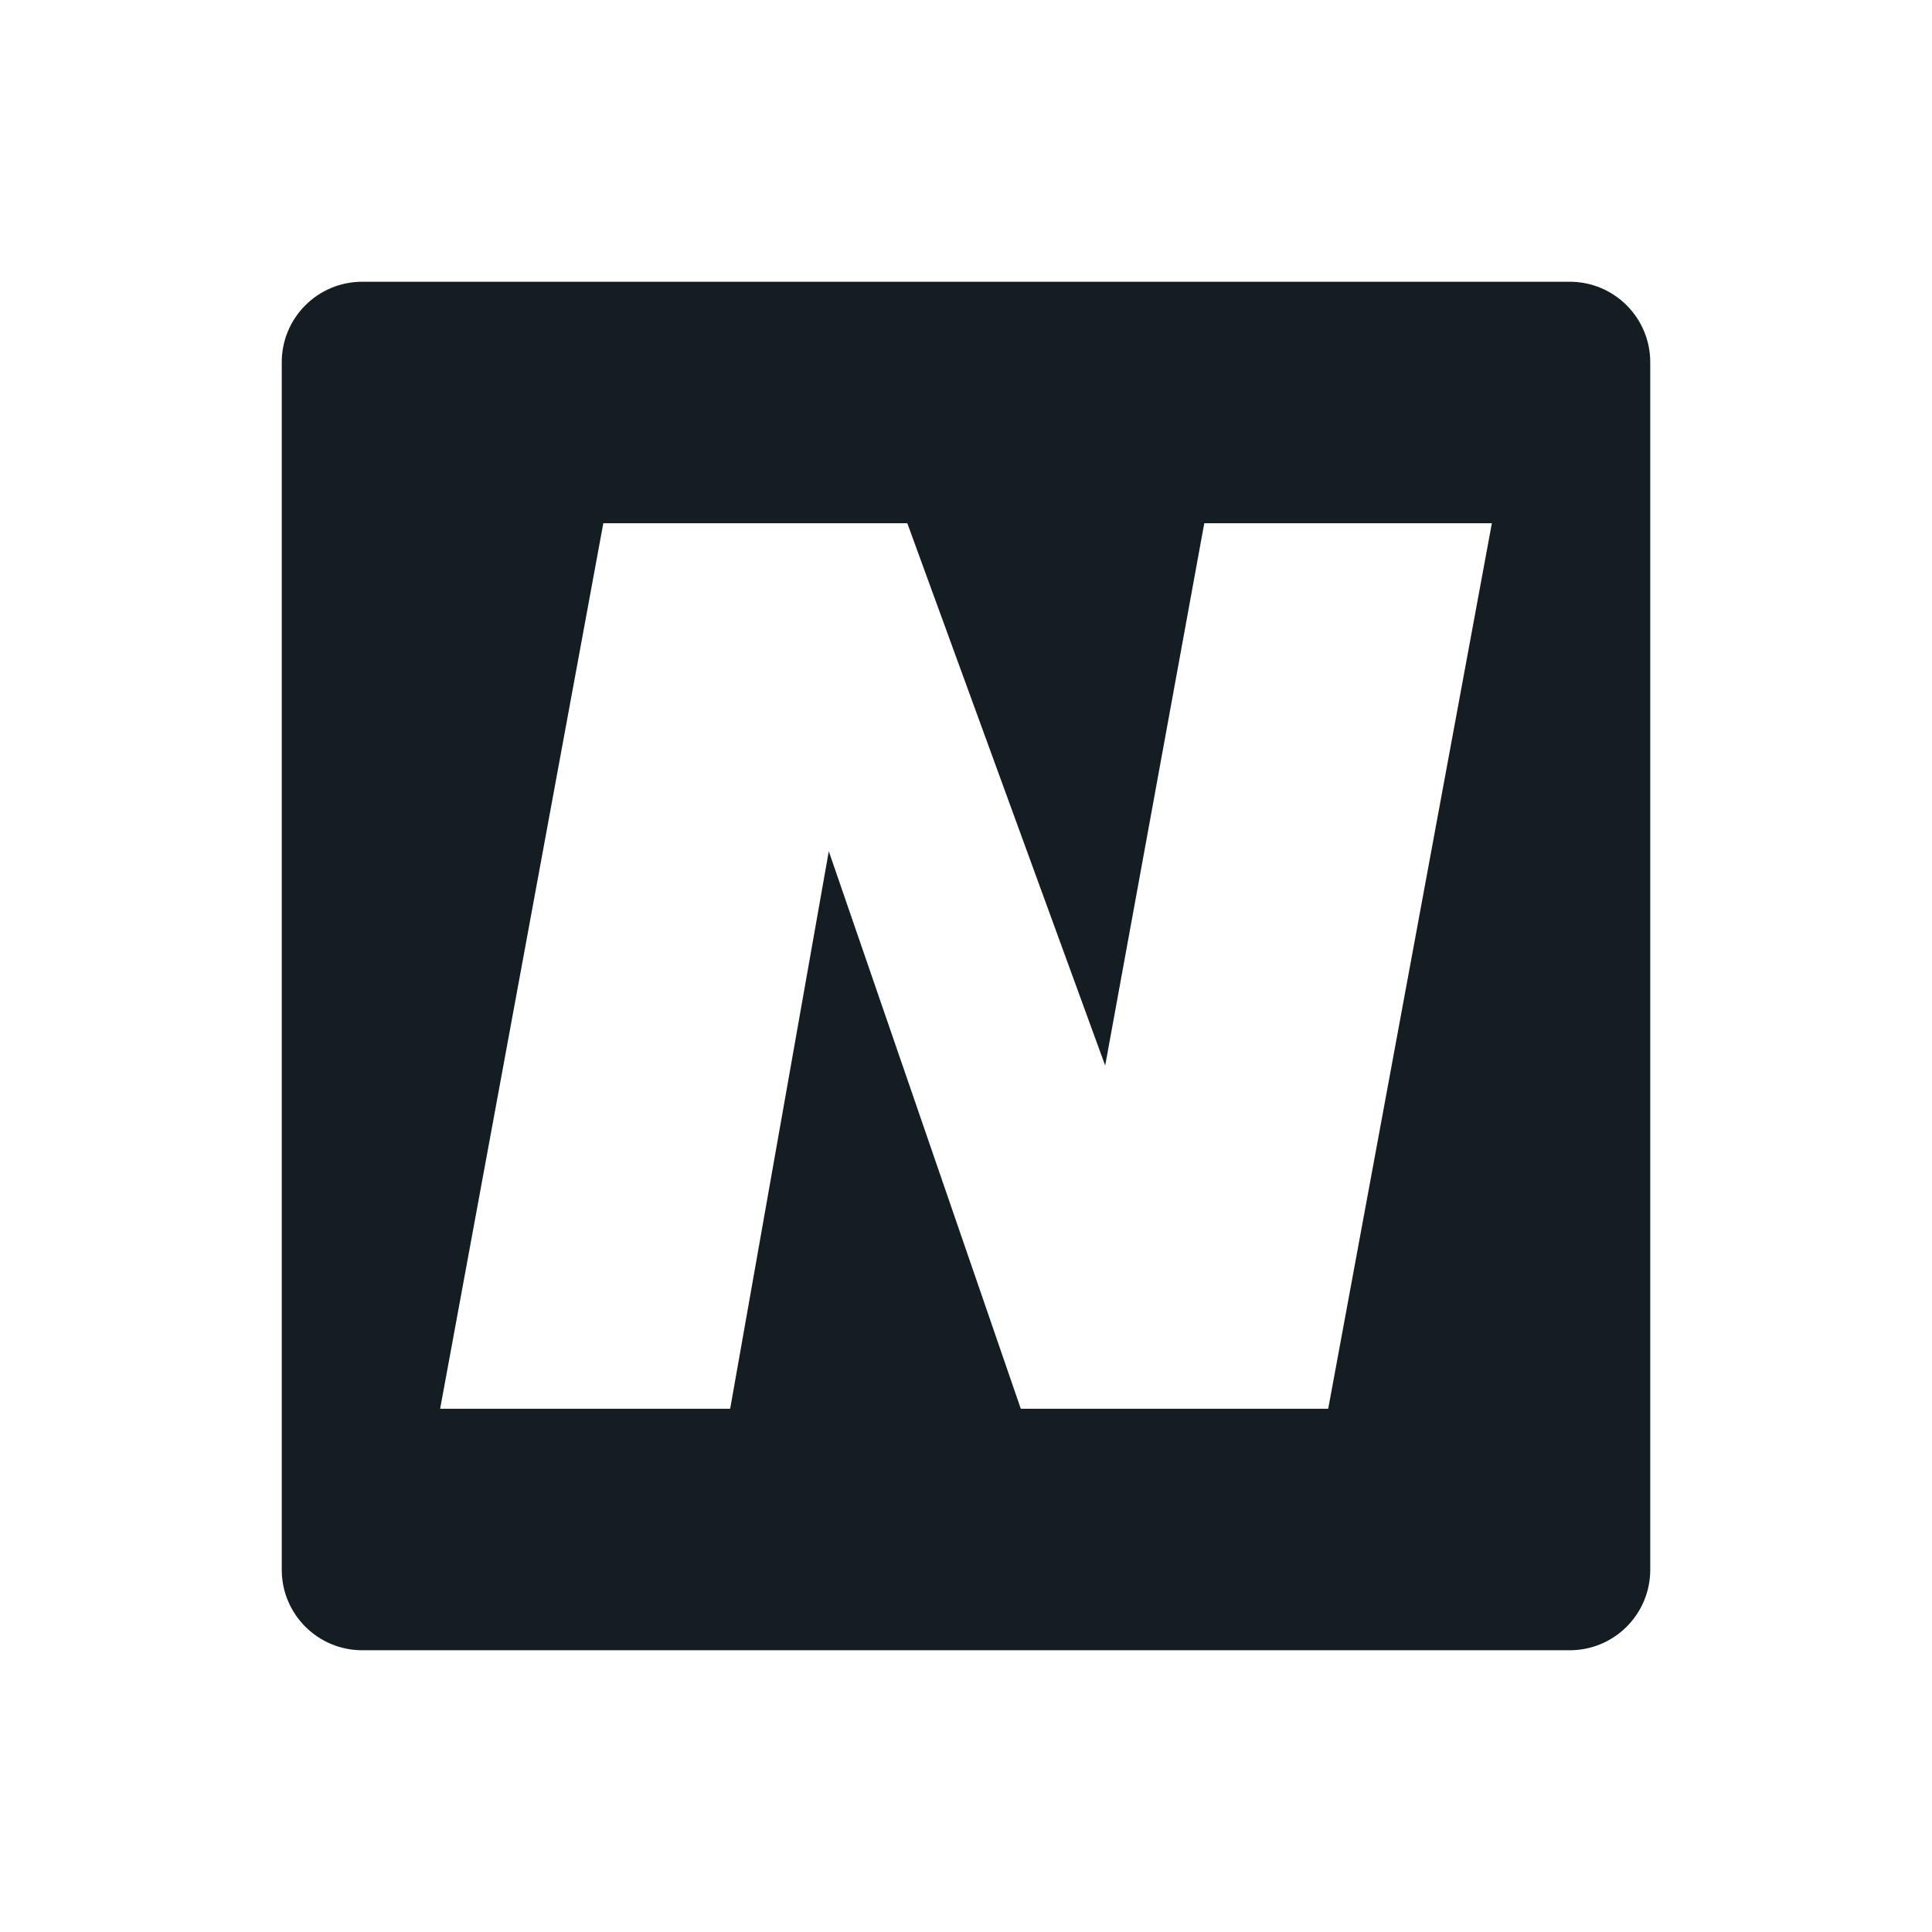 <svg width="48" height="48" viewBox="0 0 48 48" fill="none" xmlns="http://www.w3.org/2000/svg">
<path fill-rule="evenodd" clip-rule="evenodd" d="M9 7C7.895 7 7 7.895 7 9V39C7 40.105 7.895 41 9 41H39C40.105 41 41 40.105 41 39V9C41 7.895 40.105 7 39 7H9ZM37.065 13H29.92L27.458 26.473L22.542 13H14.989L10.935 35H18.141L20.591 21.149L25.361 35H32.999L37.065 13Z" fill="#141D224D"/>
</svg>
